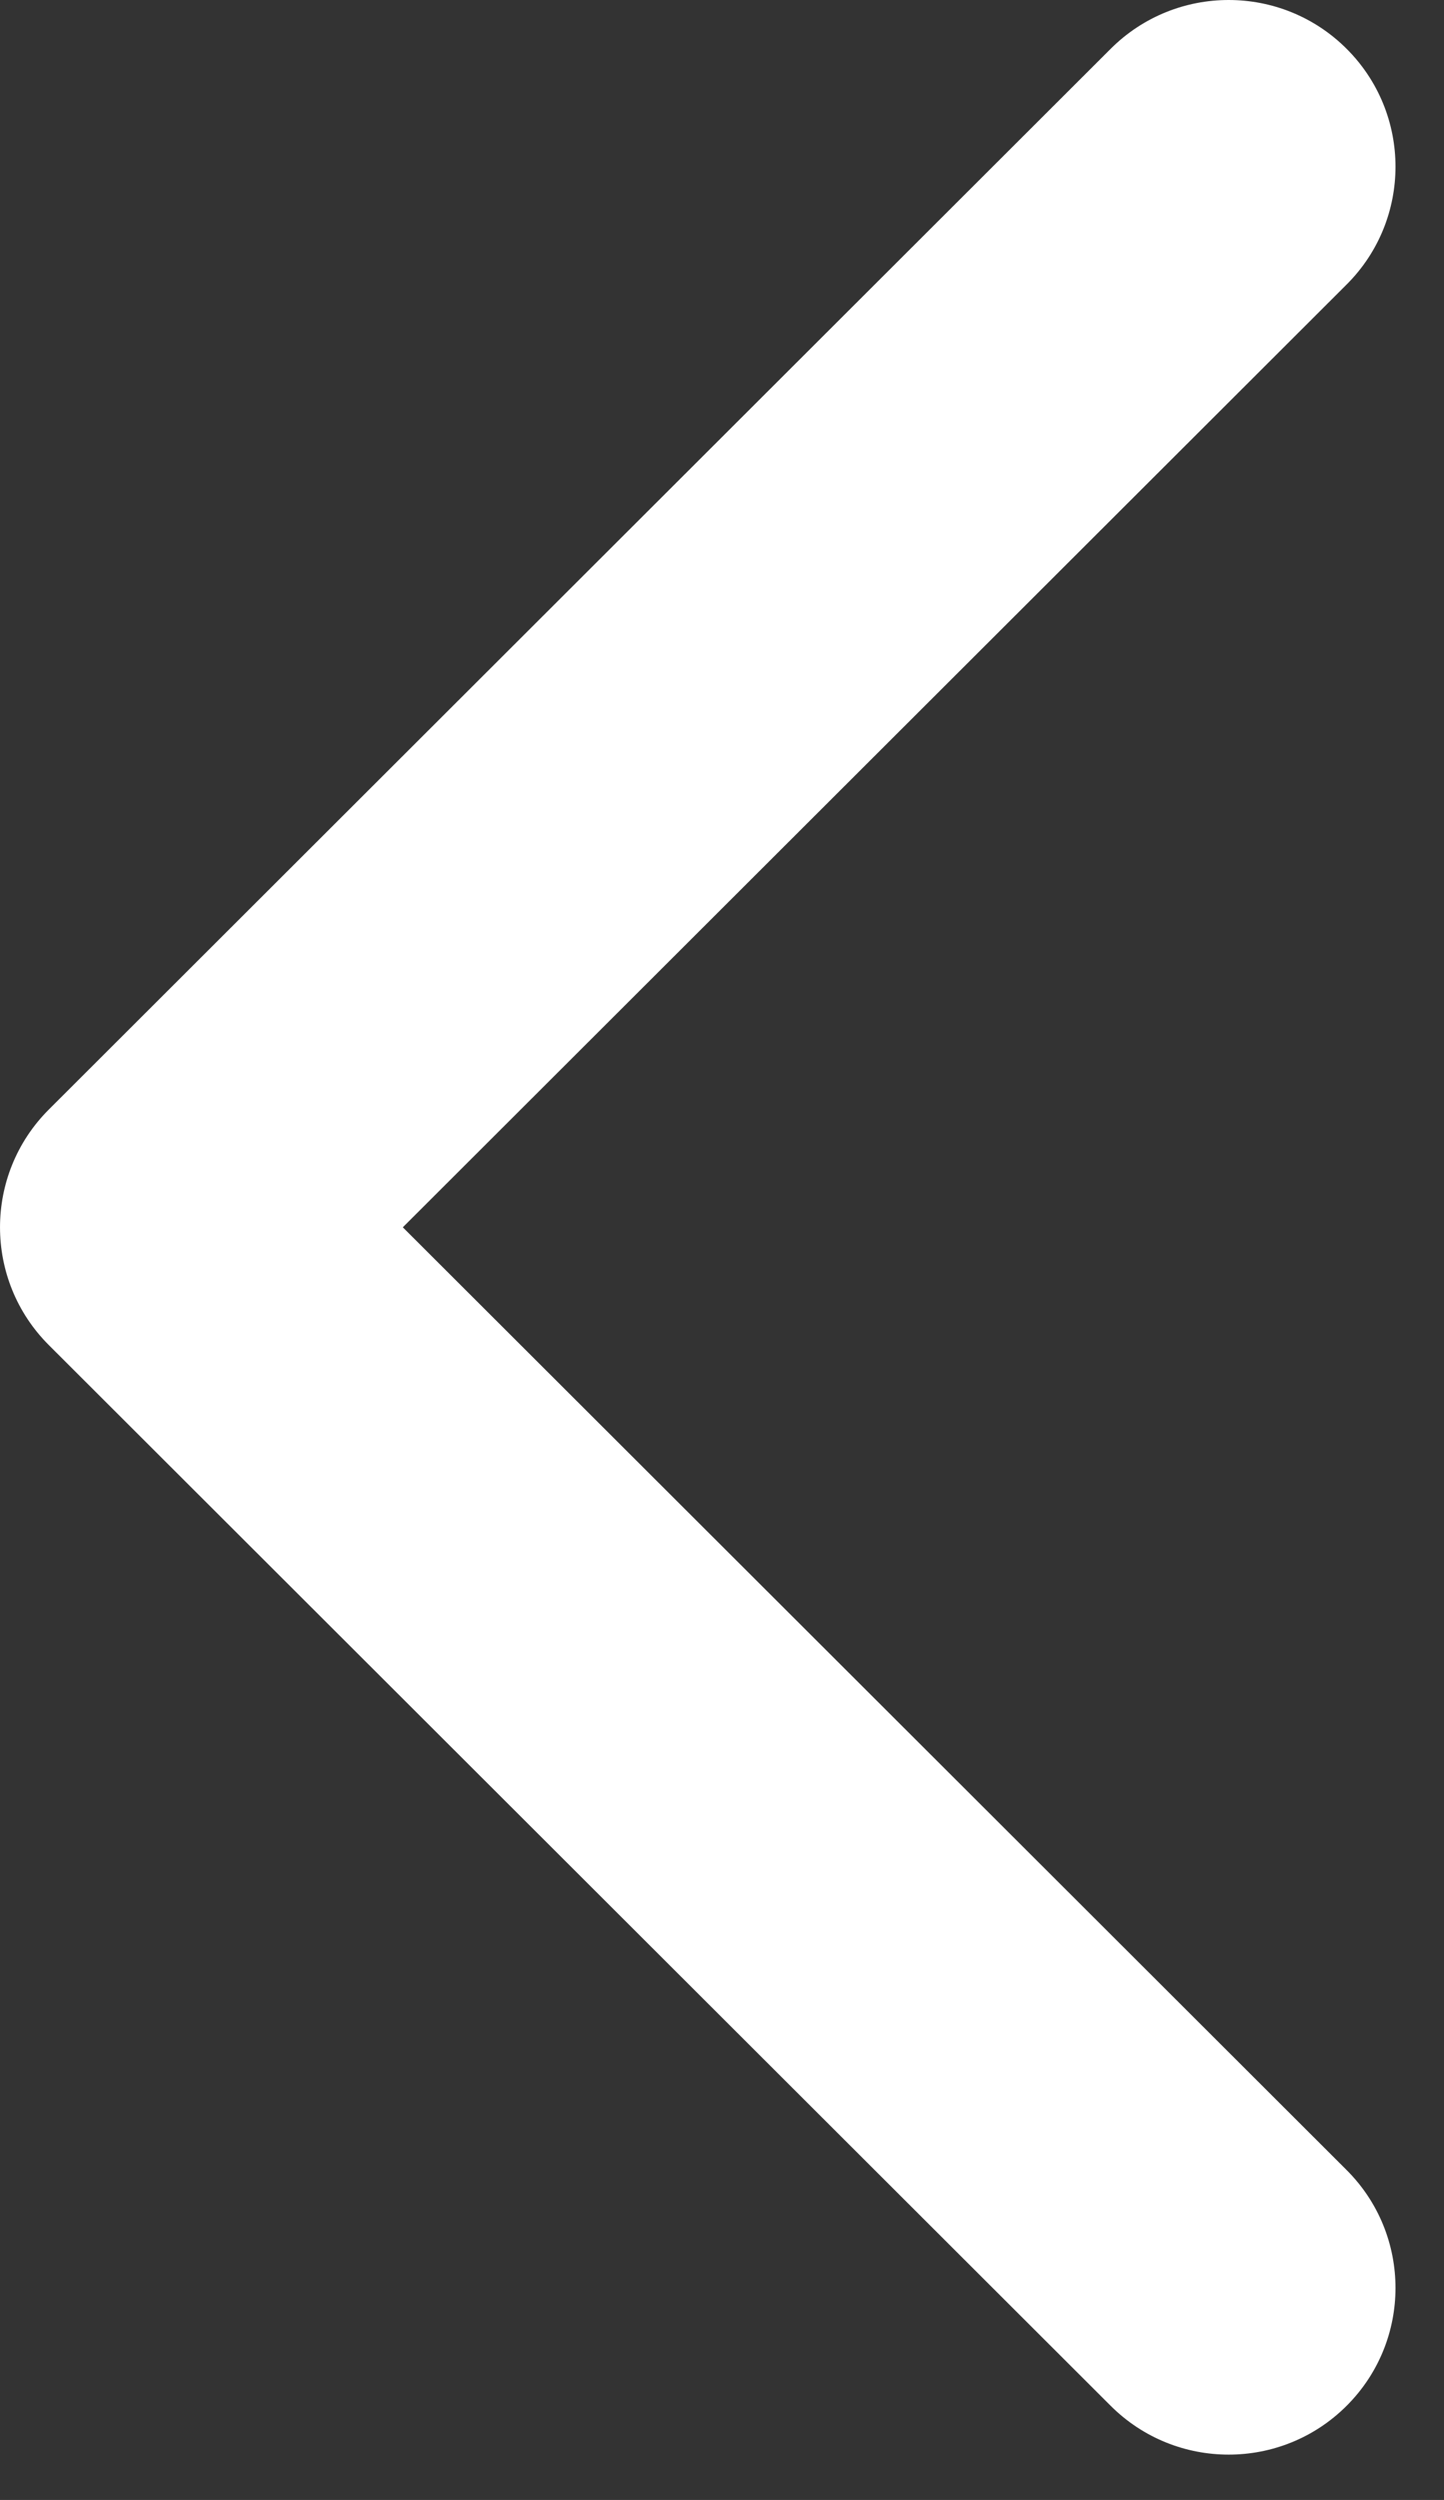 <svg width="26" height="45" viewBox="0 0 26 45" fill="none" xmlns="http://www.w3.org/2000/svg">
<rect x="0" y="0" width="26" height="45" fill="#333333" stroke="none"/>
<path fill-rule="evenodd" clip-rule="evenodd" d="M19.998 0.879L0.88 19.971C-0.293 21.142 -0.293 23.042 0.88 24.213L19.998 43.305C21.172 44.477 23.074 44.477 24.247 43.305C25.42 42.133 25.42 40.234 24.247 39.062L7.253 22.092L24.247 5.121C25.42 3.95 25.42 2.05 24.247 0.879C23.074 -0.293 21.172 -0.293 19.998 0.879Z" fill="white" style="fill:white;fill-opacity:1;"/>
</svg>
